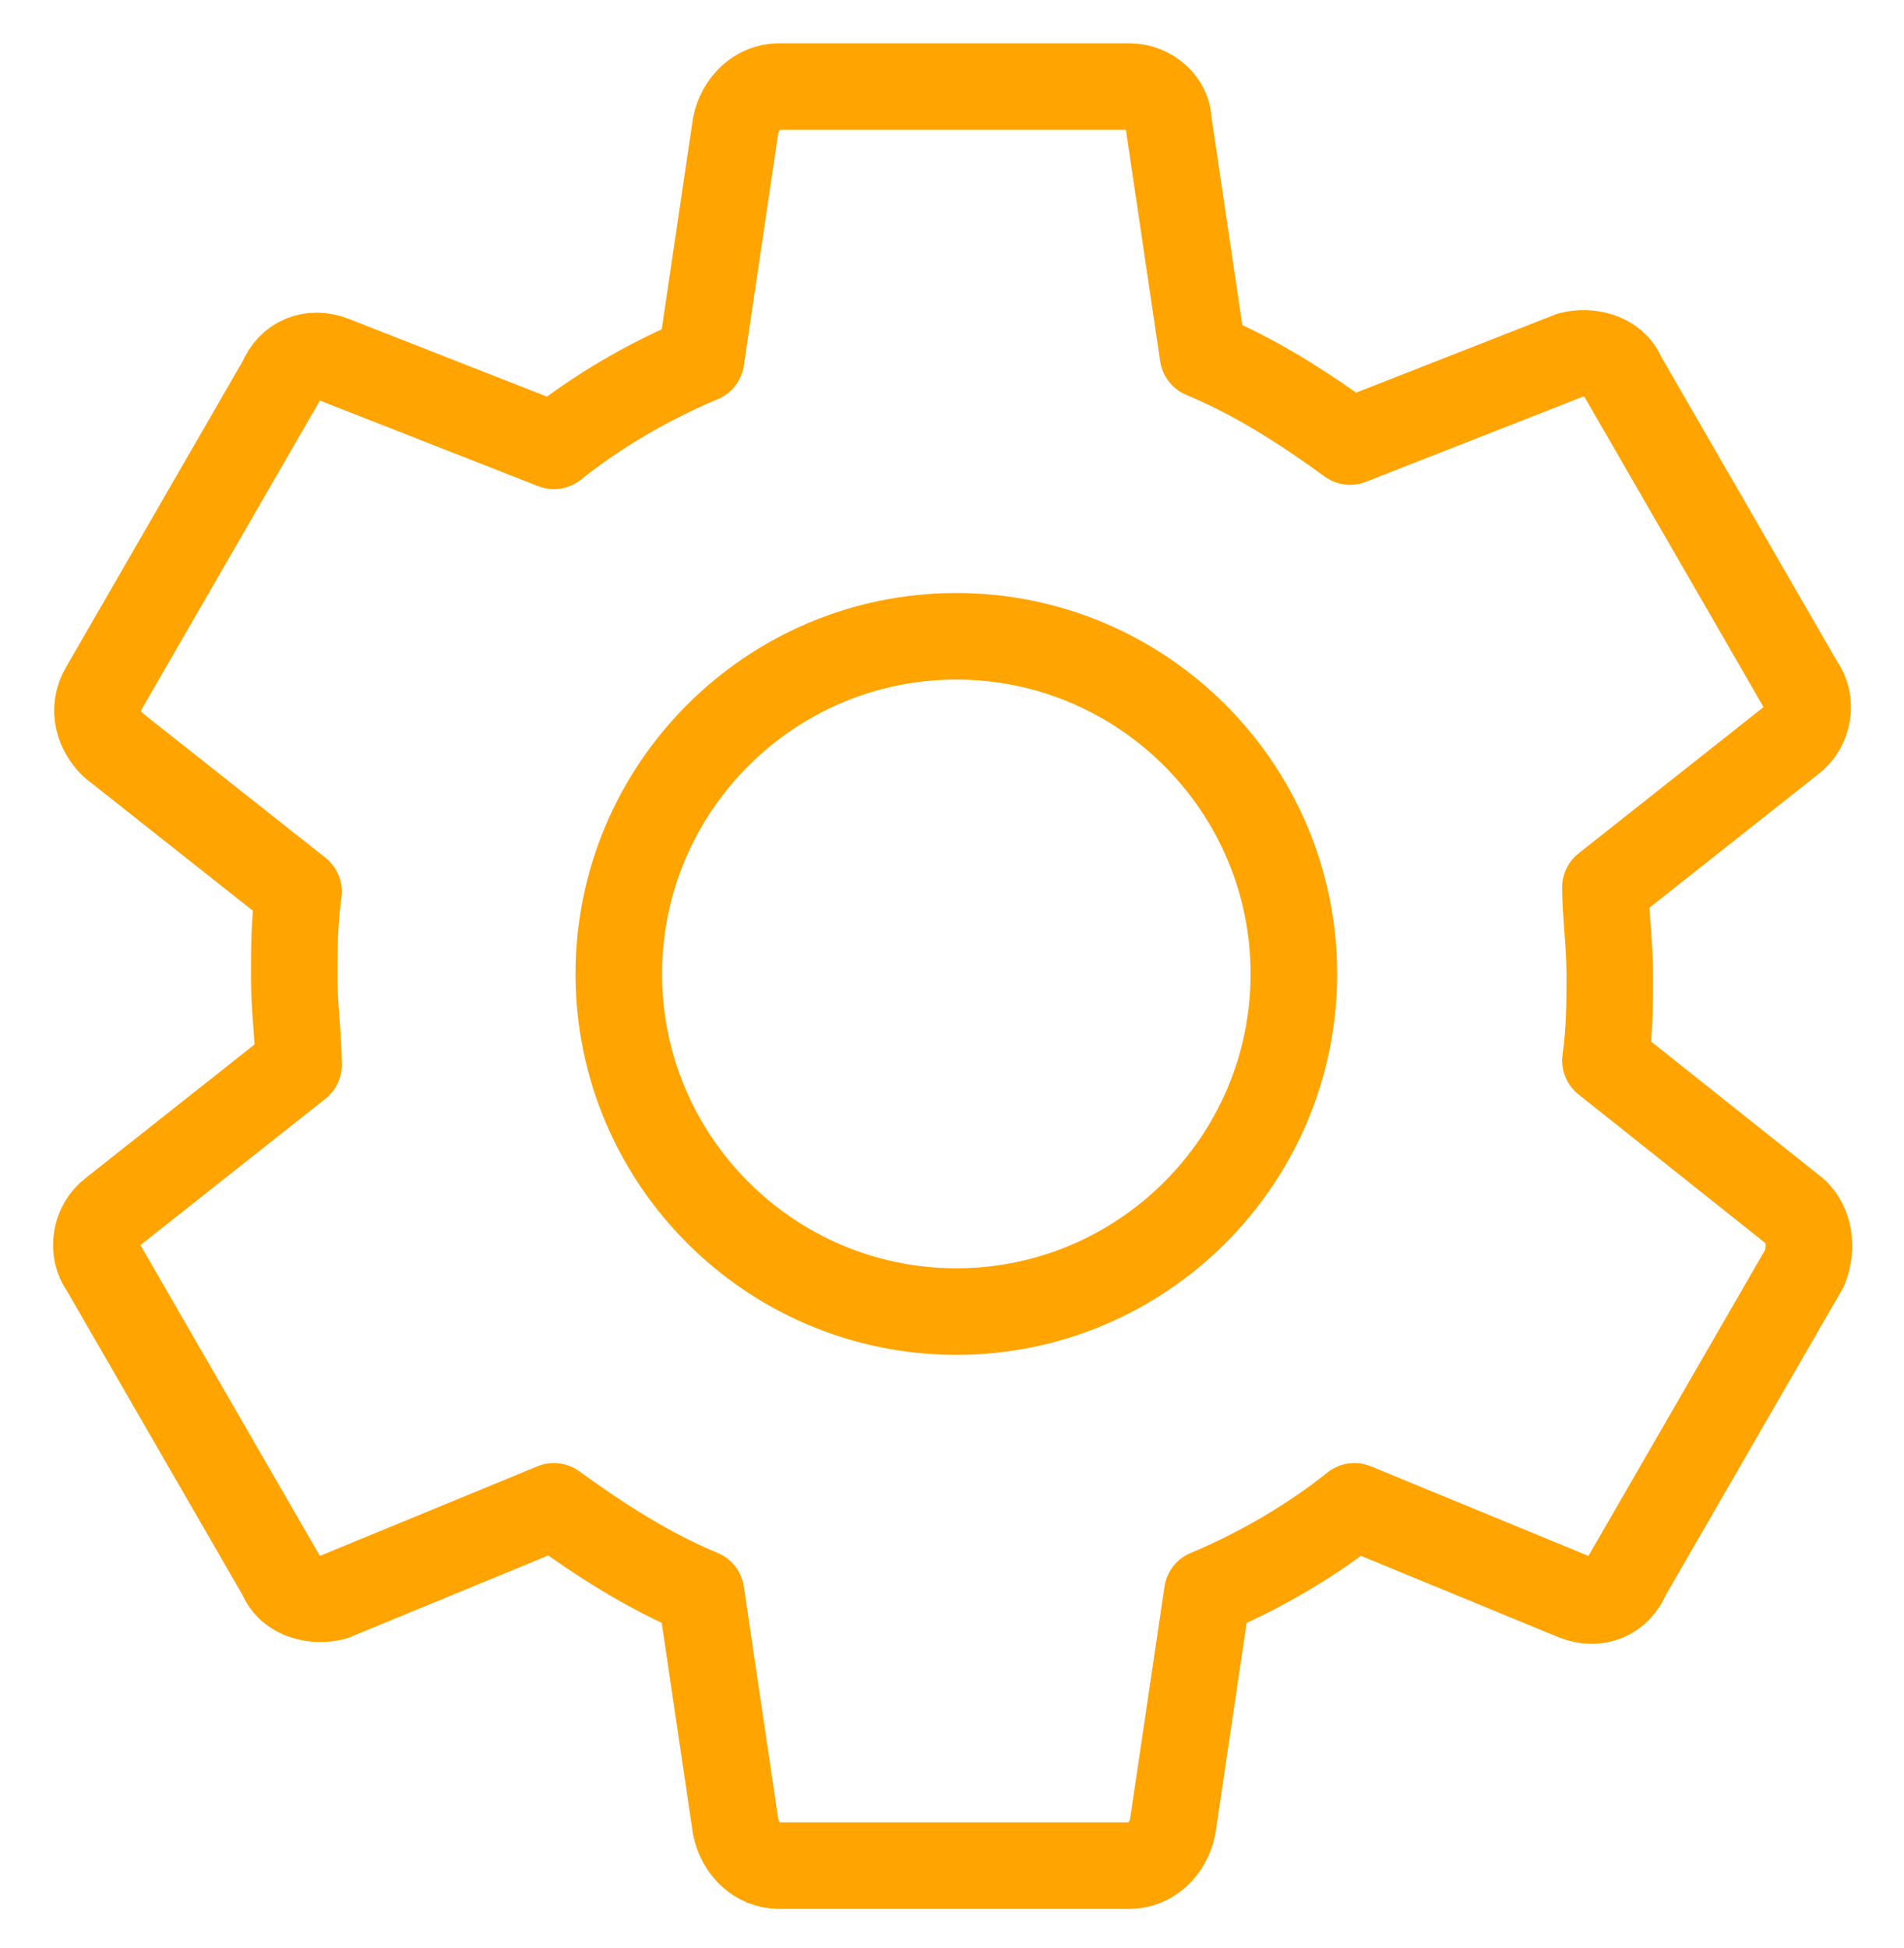 <?xml version="1.0" encoding="utf-8"?>
<!-- Generator: Adobe Illustrator 22.1.0, SVG Export Plug-In . SVG Version: 6.00 Build 0)  -->
<svg version="1.1" id="Capa_1" xmlns="http://www.w3.org/2000/svg" xmlns:xlink="http://www.w3.org/1999/xlink" x="0px" y="0px"
	 viewBox="0 0 44 45" style="enable-background:new 0 0 44 45;" xml:space="preserve">
<style type="text/css">
	.st0{fill:none;stroke:#FFA400;stroke-width:2;stroke-linecap:round;stroke-linejoin:round;stroke-miterlimit:10;}
</style>
<g>
	<g>
		<path class="st0" d="M29.9,22.5c0,4.3-3.5,7.8-7.8,7.8s-7.8-3.5-7.8-7.8c0-4.3,3.5-7.8,7.8-7.8S29.9,18.2,29.9,22.5z M37.1,24.5
			c0.1-0.7,0.1-1.3,0.1-2s-0.1-1.4-0.1-2l4.3-3.4c0.4-0.3,0.5-0.9,0.2-1.3l-4.1-7.1c-0.2-0.5-0.8-0.6-1.2-0.5l-5.1,2
			c-1.1-0.8-2.2-1.5-3.4-2l-0.8-5.4C27,2.4,26.6,2,26.1,2h-8.1c-0.5,0-0.9,0.4-1,0.9l-0.8,5.4c-1.2,0.5-2.4,1.2-3.4,2l-5.1-2
			c-0.5-0.2-1,0-1.2,0.5l-4.1,7.1c-0.3,0.5-0.1,1,0.2,1.3l4.3,3.4c-0.1,0.7-0.1,1.3-0.1,2c0,0.7,0.1,1.4,0.1,2l-4.3,3.4
			c-0.4,0.3-0.5,0.9-0.2,1.3l4.1,7.1c0.2,0.5,0.8,0.6,1.2,0.5l5.1-2.1c1.1,0.8,2.2,1.5,3.4,2l0.8,5.4c0.1,0.5,0.5,0.9,1,0.9h8.1
			c0.5,0,0.9-0.4,1-0.9l0.8-5.4c1.2-0.5,2.4-1.2,3.4-2l5.1,2.1c0.5,0.2,1,0,1.2-0.5l4.1-7.1c0.2-0.5,0.1-1-0.2-1.3L37.1,24.5z"/>
	</g>
</g>
</svg>
